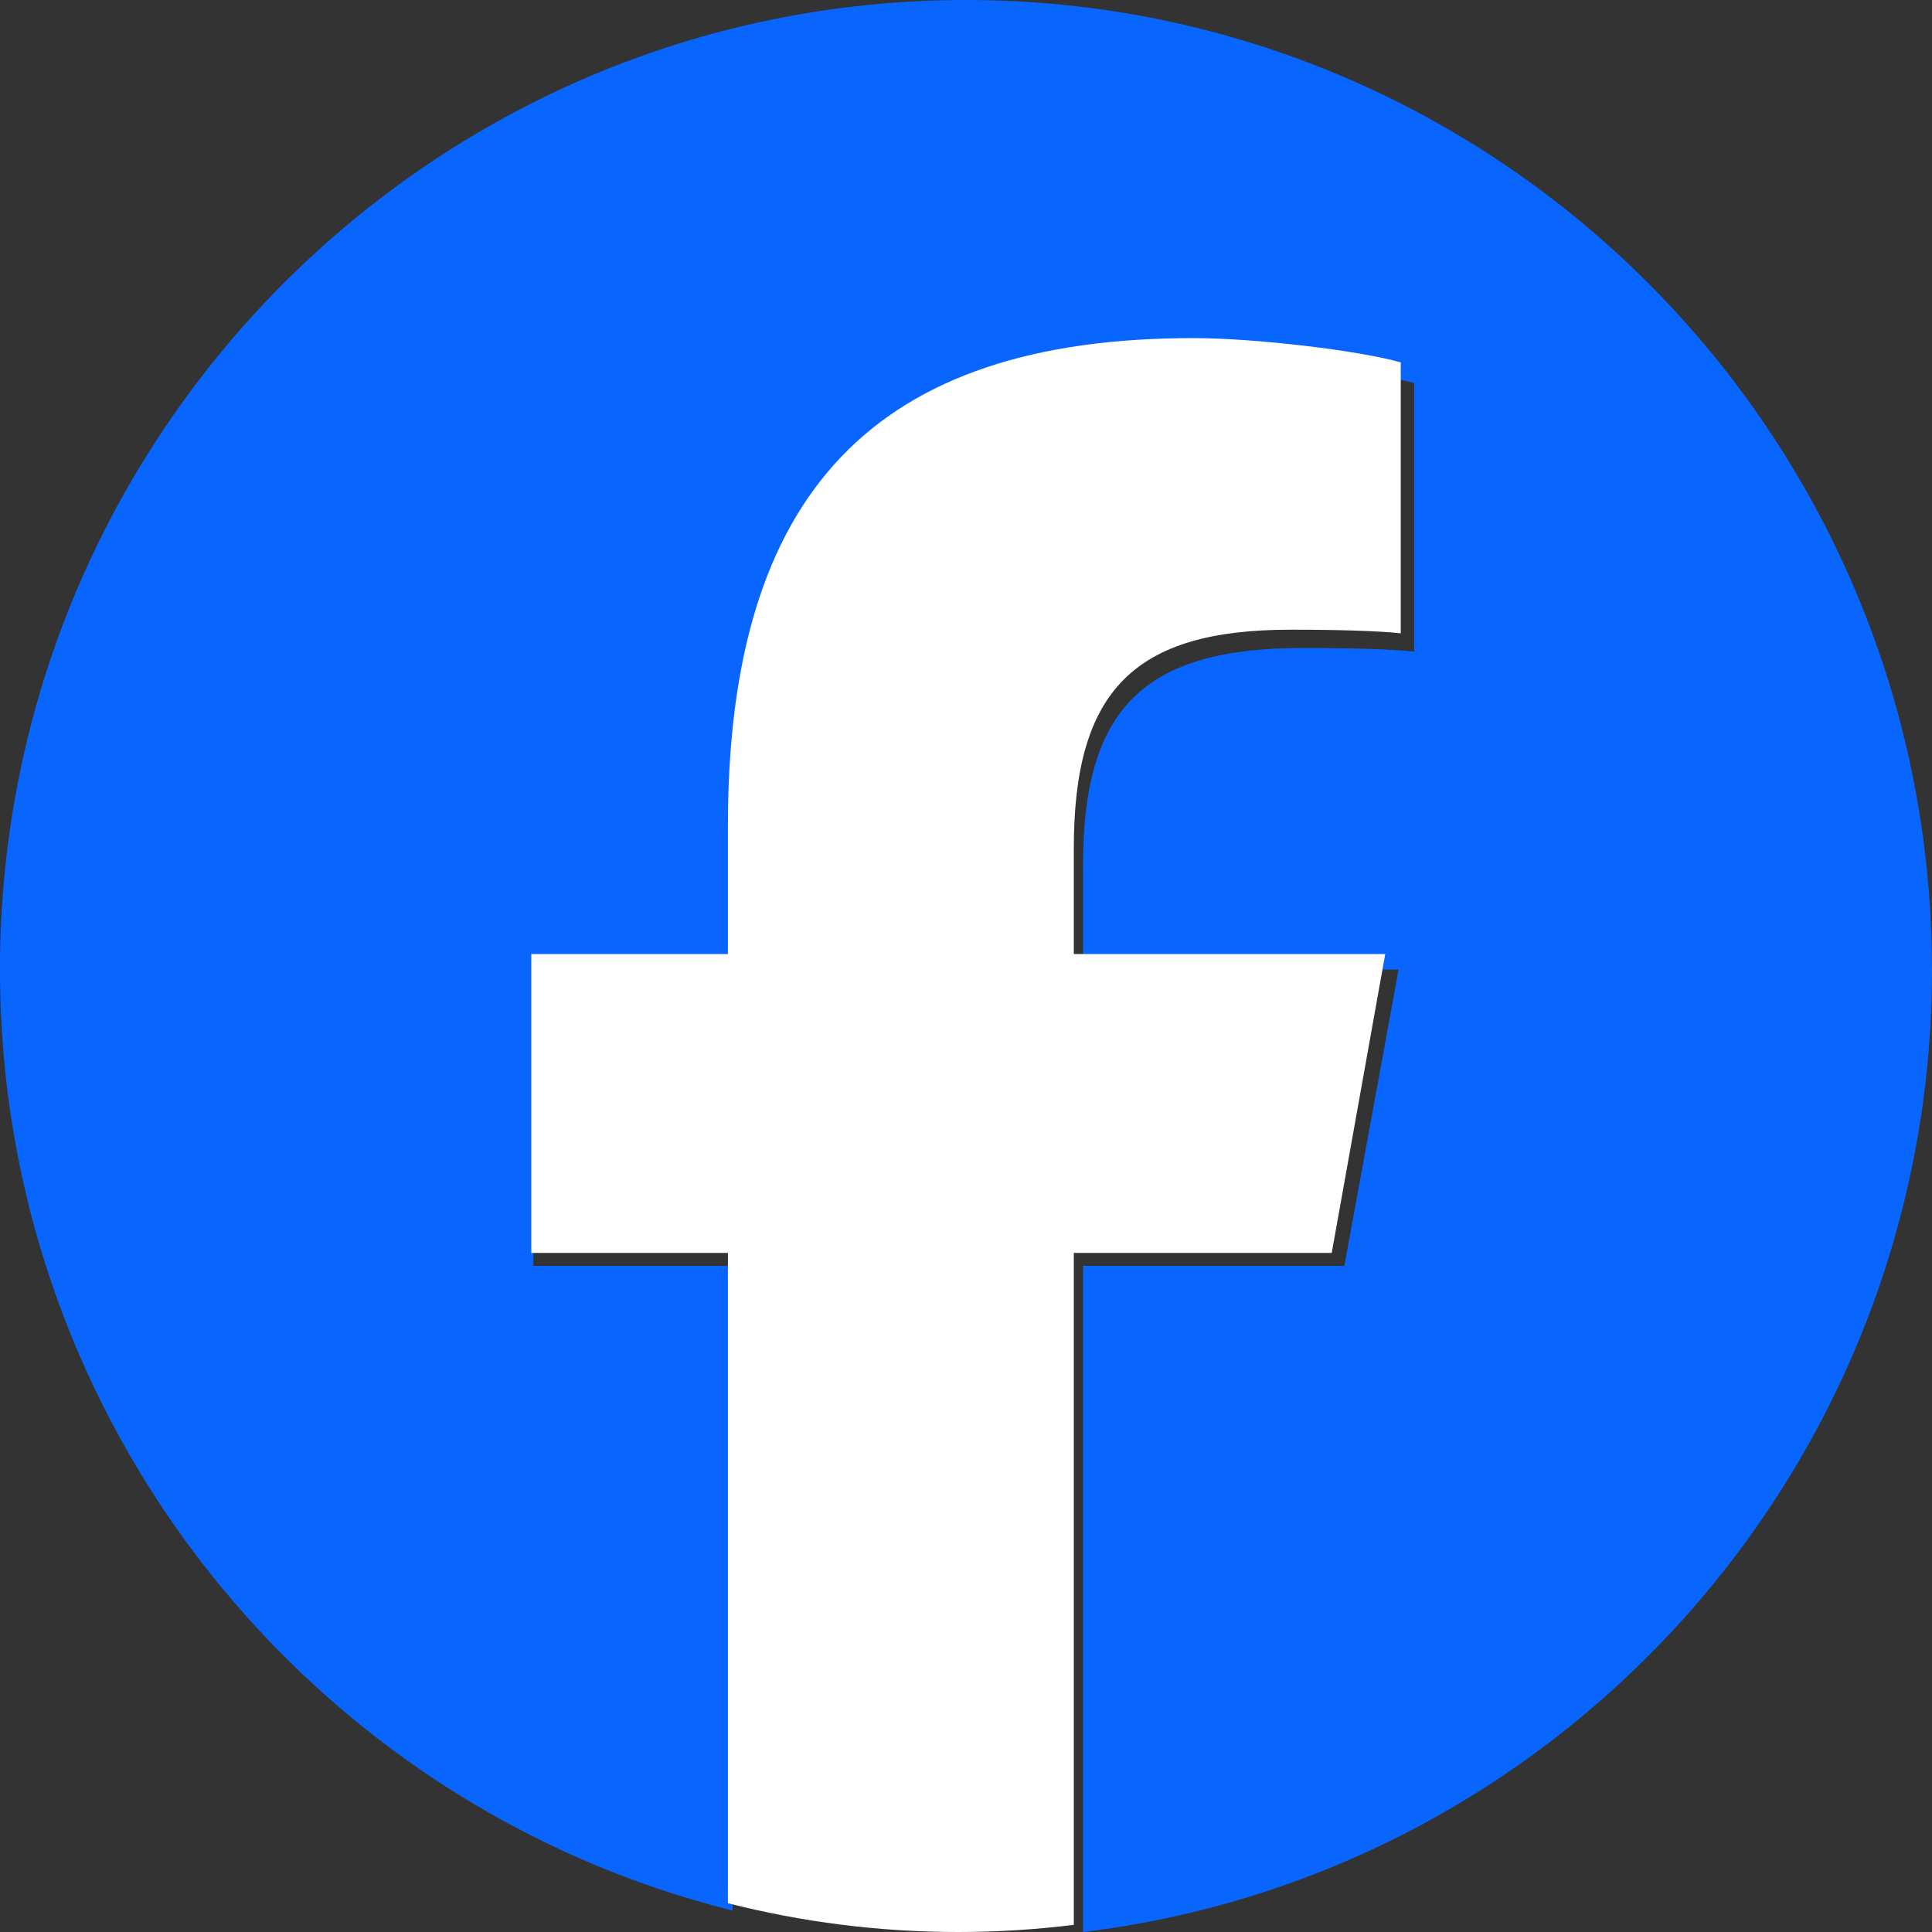 <svg height="40" viewBox="0 0 40 40" width="40" xmlns="http://www.w3.org/2000/svg"><rect x="0" y="0" width="40" height="40" fill="#333333" stroke="none"/><g fill="none"><path d="m39.999 20.073c0-11.086-8.954-20.073-20-20.073-11.045 0-20 8.987-20 20.073 0 9.414 6.457 17.313 15.168 19.483v-13.348h-4.124v-6.134h4.124v-2.643c0-6.832 3.081-9.999 9.764-9.999 1.267 0 3.454.25 4.348.499v5.56c-.472-.05-1.292-.075-2.31-.075-3.279 0-4.546 1.247-4.546 4.488v2.17h6.533l-1.122 6.134h-5.41v13.792c9.903-1.2 17.576-9.663 17.576-19.927z" fill="#0866ff"/><path d="m27.572 25.94 1.108-6.188h-6.448v-2.188c0-3.27 1.251-4.527 4.488-4.527 1.005 0 1.815.025 2.281.075v-5.609c-.883-.252-3.041-.503-4.292-.503-6.597 0-9.638 3.194-9.638 10.086v2.666h-4.071v6.188h4.071v13.464c1.527.389 3.125.596 4.769.596.809 0 1.608-.051 2.392-.148v-13.912h5.34z" fill="#fff"/></g></svg>
